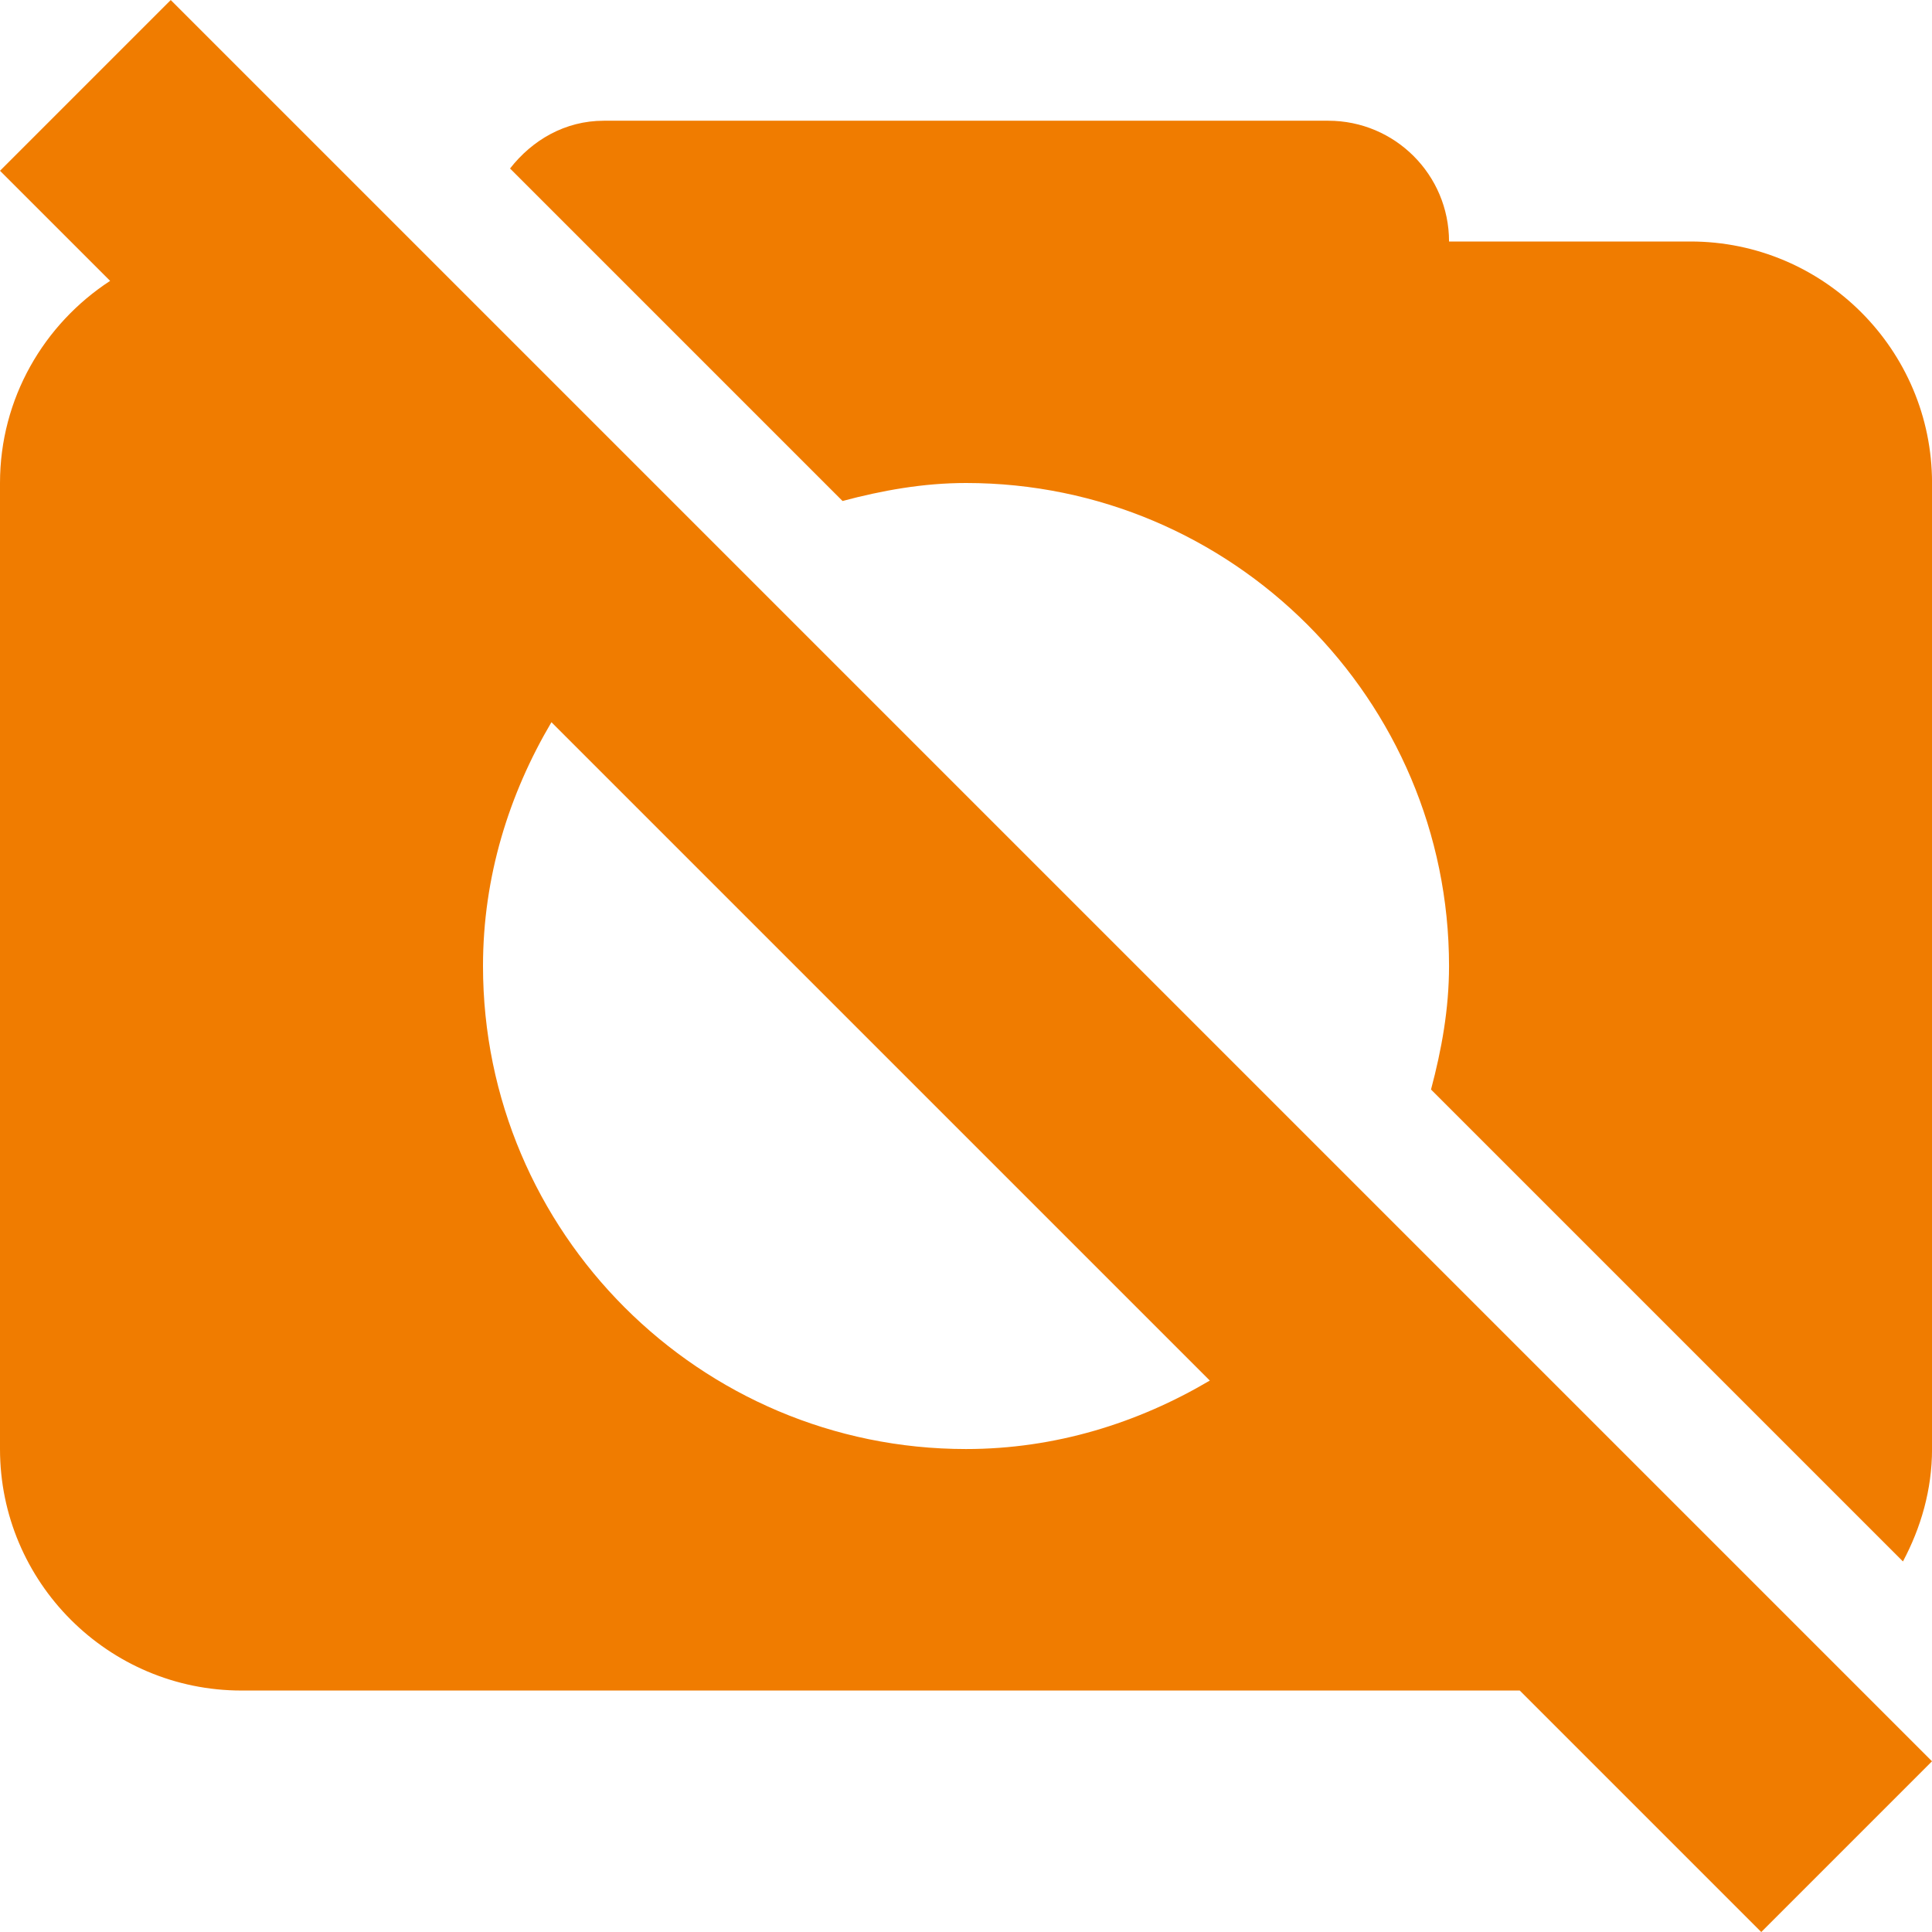 <svg width="55" height="55" viewBox="0 0 55 55" fill="none" xmlns="http://www.w3.org/2000/svg">
<g clip-path="url(#clip0)">
<path d="M48.126 6.875H41.251C41.251 4.976 39.712 3.437 37.813 3.437H17.188C16.085 3.437 15.149 3.99 14.52 4.797L23.985 14.262C25.114 13.962 26.278 13.75 27.501 13.75C35.082 13.75 41.251 19.918 41.251 27.5C41.251 28.722 41.039 29.887 40.738 31.016L54.173 44.451C54.684 43.49 55.001 42.412 55.001 41.25V13.75C55.001 9.958 51.917 6.875 48.126 6.875Z" fill="#F07C00"/>
<path d="M0 4.862L3.135 7.996C1.252 9.224 0 11.34 0 13.751V41.251C0 45.042 3.083 48.126 6.875 48.126H43.264L50.139 55.001L55 50.14L4.861 0.001L0 4.862L0 4.862ZM27.5 41.251C19.918 41.251 13.75 35.082 13.75 27.501C13.75 24.958 14.491 22.605 15.698 20.56L34.441 39.302C32.396 40.51 30.042 41.251 27.5 41.251Z" fill="#F07C00"/>
</g>
<defs>
<clipPath id="clip0">
<rect width="55" height="55" fill="white"/>
</clipPath>
</defs>
</svg>
